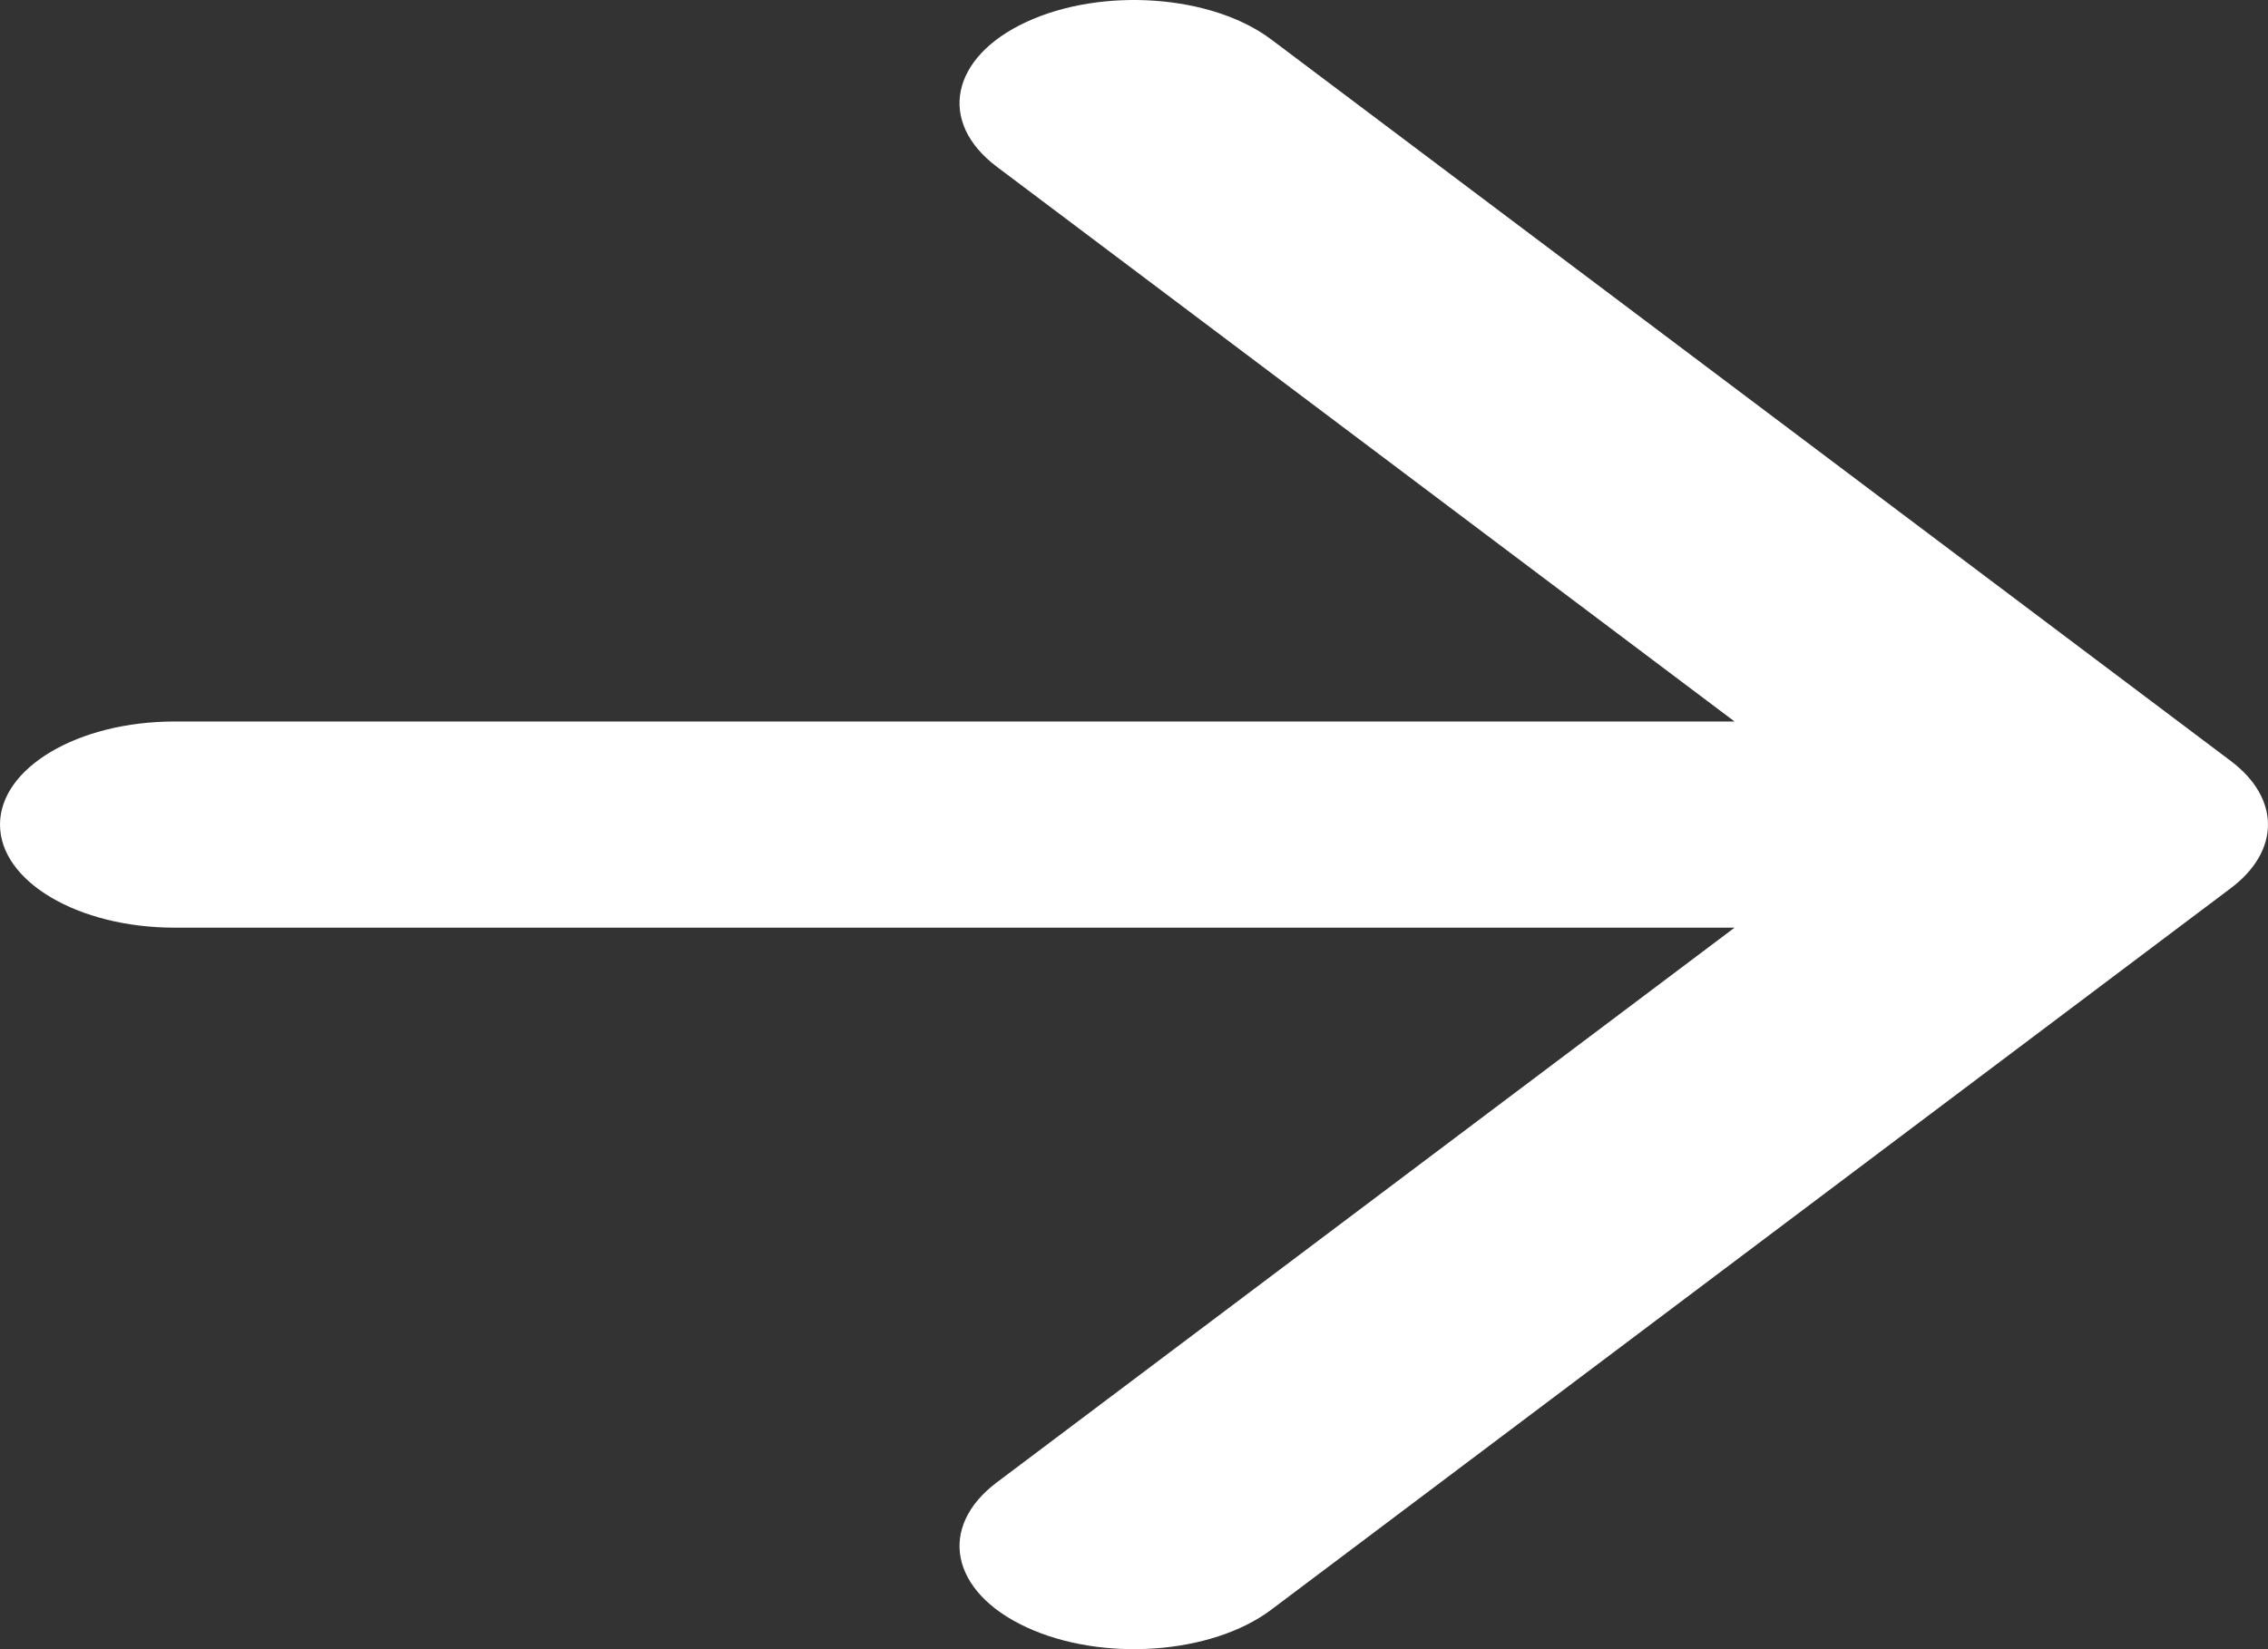 <?xml version="1.0" encoding="UTF-8"?> <svg xmlns="http://www.w3.org/2000/svg" width="88" height="64" viewBox="0 0 88 64" fill="none"><rect x="0" y="0" width="88" height="64" fill="#333333" stroke="none"/> <path fill-rule="evenodd" clip-rule="evenodd" d="M39.818 0.855C42.757 -0.51 47.013 -0.208 49.322 1.529L86.553 29.529C88.481 30.979 88.481 33.021 86.553 34.471L49.322 62.471C47.013 64.208 42.757 64.51 39.818 63.145C36.878 61.78 36.367 59.266 38.677 57.528L67.303 36H6.769C3.031 36 0 34.209 0 32C0 29.791 3.031 28 6.769 28H67.303L38.677 6.471C36.367 4.734 36.878 2.22 39.818 0.855Z" fill="white"></path> </svg> 
